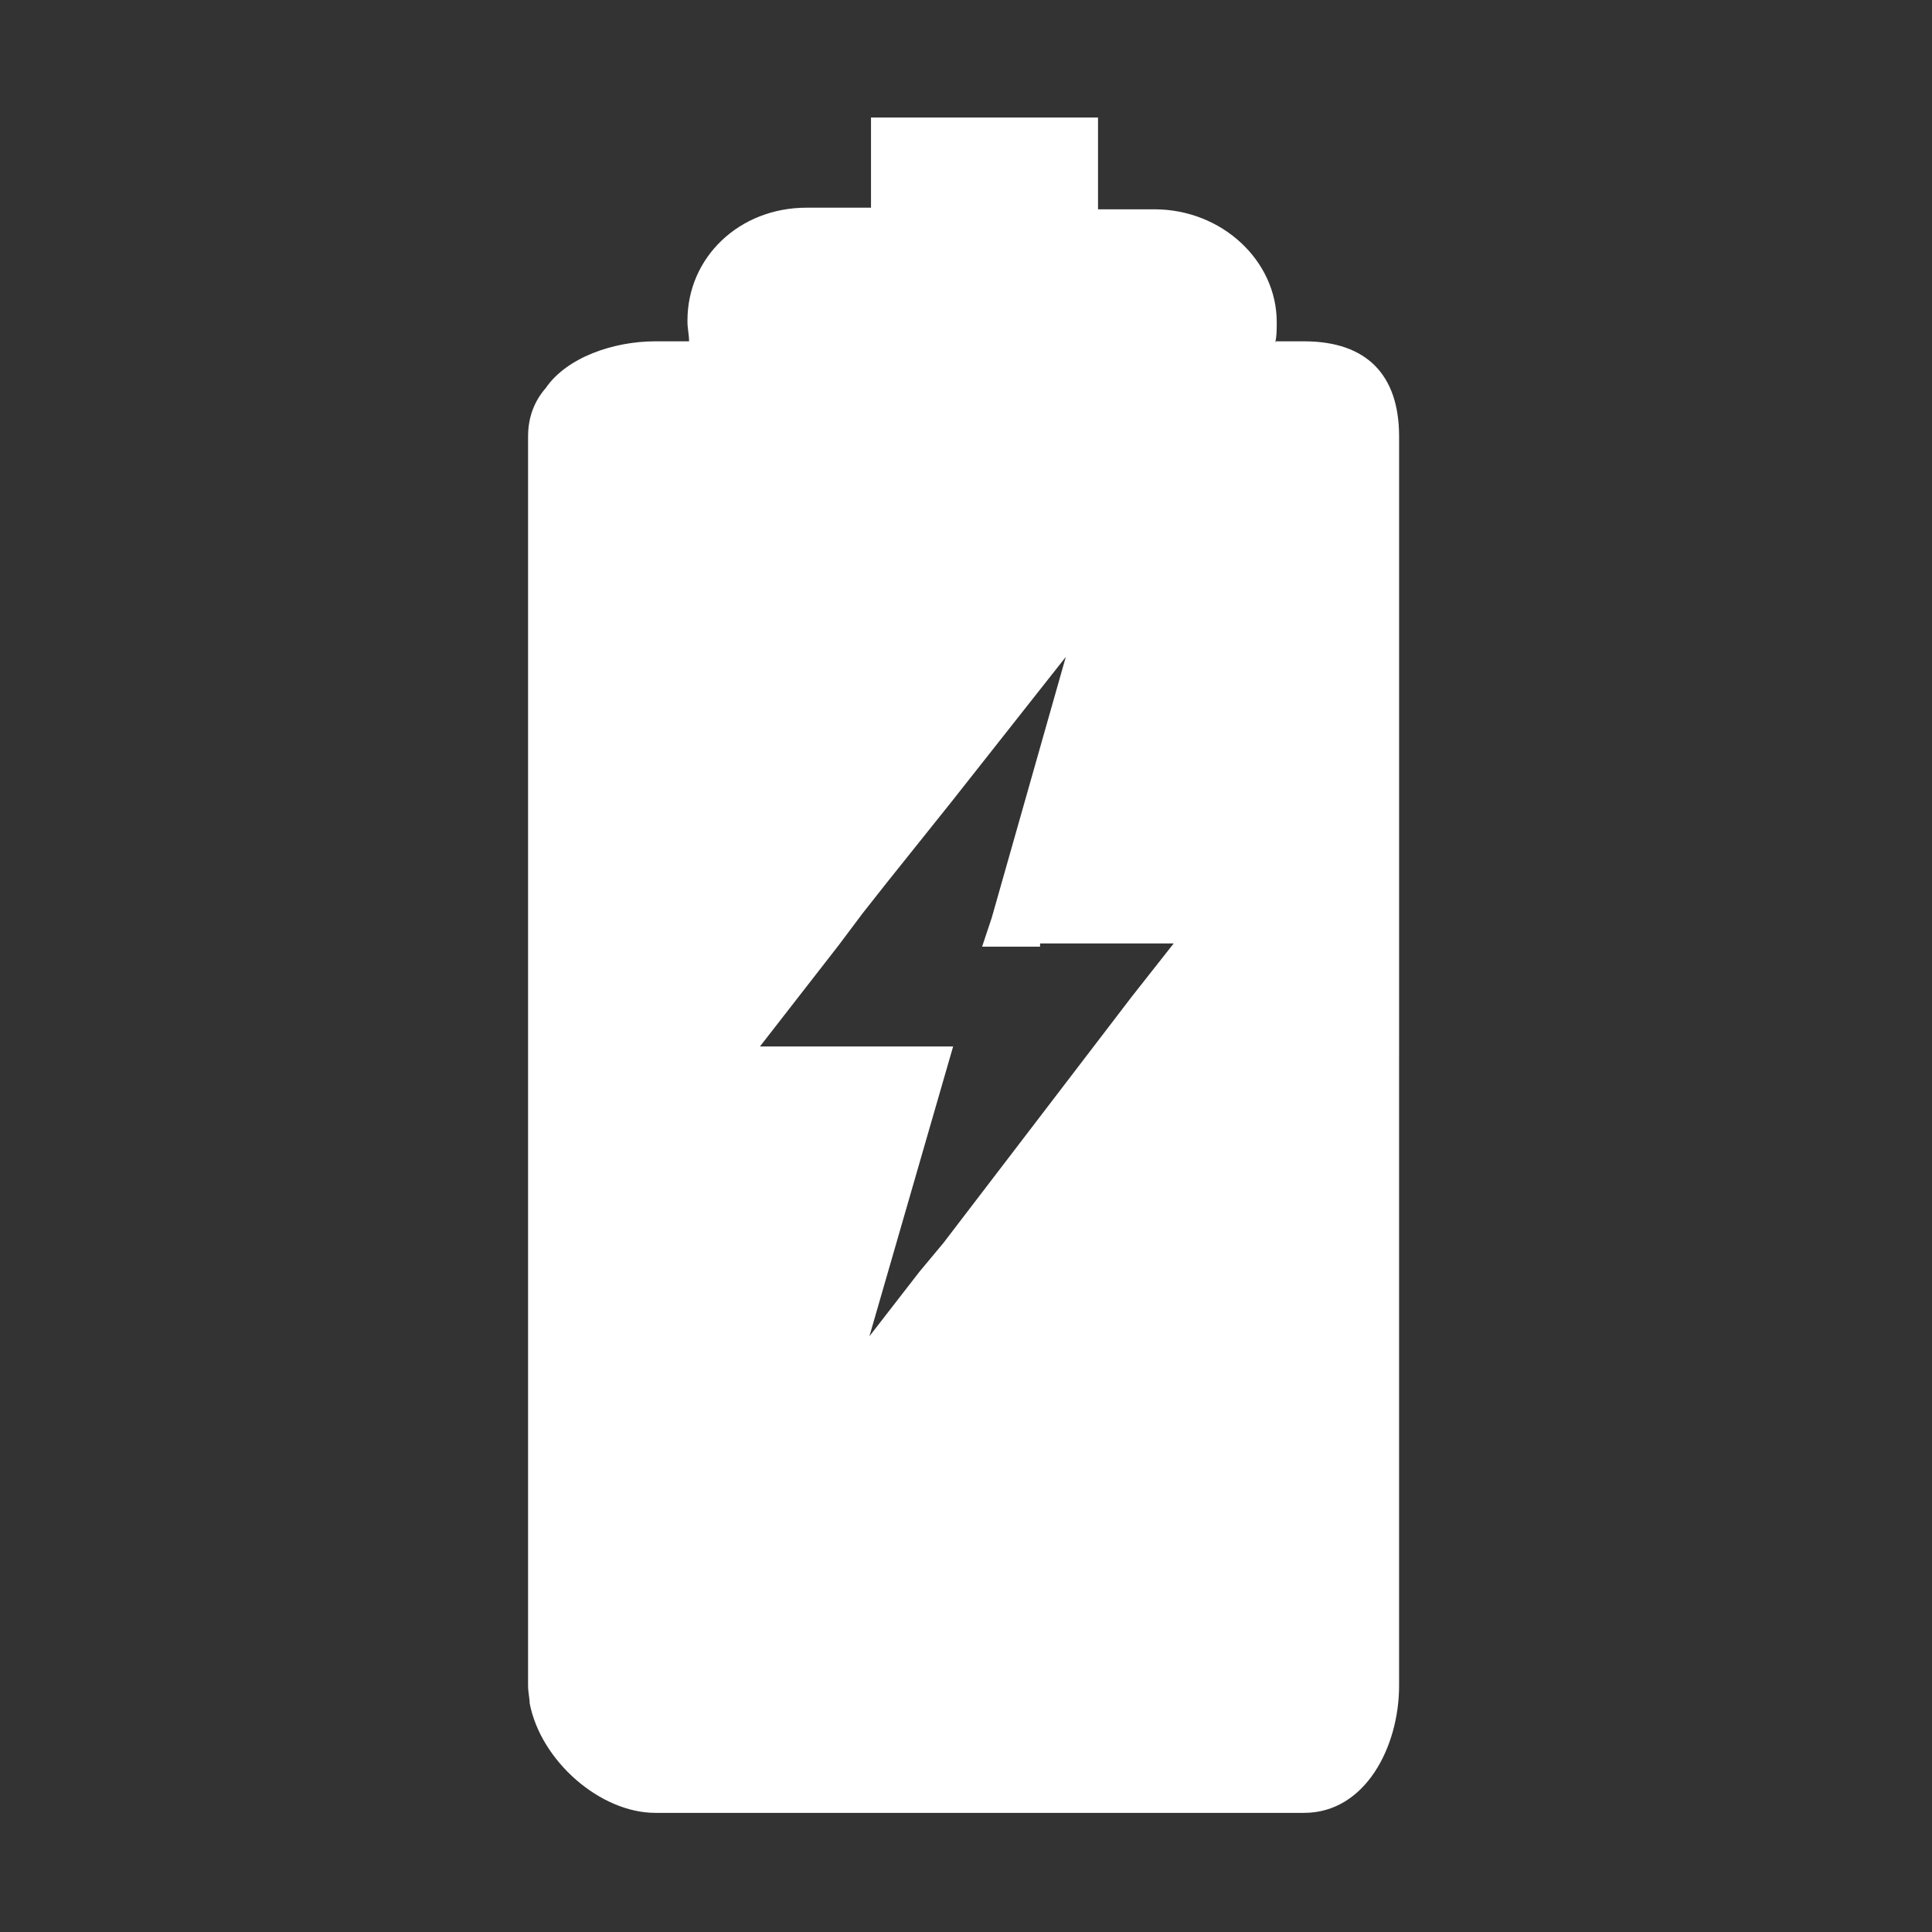 <?xml version="1.0" encoding="utf-8"?>
<!-- Generator: Adobe Illustrator 22.1.0, SVG Export Plug-In . SVG Version: 6.00 Build 0)  -->
<svg version="1.1" id="Capa_1" xmlns="http://www.w3.org/2000/svg" xmlns:xlink="http://www.w3.org/1999/xlink" x="0px" y="0px"
	 viewBox="0 0 120 120" style="enable-background:new 0 0 120 120;" xml:space="preserve">
<rect x="0" y="0" width="120" height="120" fill="#333333" stroke="none"/>
<style type="text/css">
	.st0{fill-rule:evenodd;clip-rule:evenodd;fill:#FFFFFF;}
</style>
<path class="st0" d="M79.2,21.3c0.1-0.4,0.1-0.8,0.1-1.2v-0.1c0-3.8-3.4-7-7.6-7h-3.5V7.3H54.1v5.6h-4c-4.2,0-7.4,3.1-7.4,7V20
	c0,0.4,0.1,0.8,0.1,1.2h-2.1c-2.6,0-5.5,1-6.8,2.9c-0.7,0.8-1.1,1.8-1.1,3v10.6v2.2v2v47.6v2.1v2v11.1c0,0.4,0.1,0.8,0.1,1.1
	c0.7,3.6,4.4,6.8,7.8,6.8h2.7h34.9h2.7c3.8,0,5.9-4.1,5.9-7.9V27.1c0-3.8-2-5.9-5.9-5.9h-0.4H79.2z M64.6,58.6h8.3l-2.6,3.3
	L58.6,77.2L57.1,79l-3.1,4l5.2-18h-1.9h-2h-2.1h-6l4.9-6.3l1.5-2l1.5-1.9l4-5l7.1-9l-4.6,16.2l-0.6,1.8H64.6z"/>
</svg>
